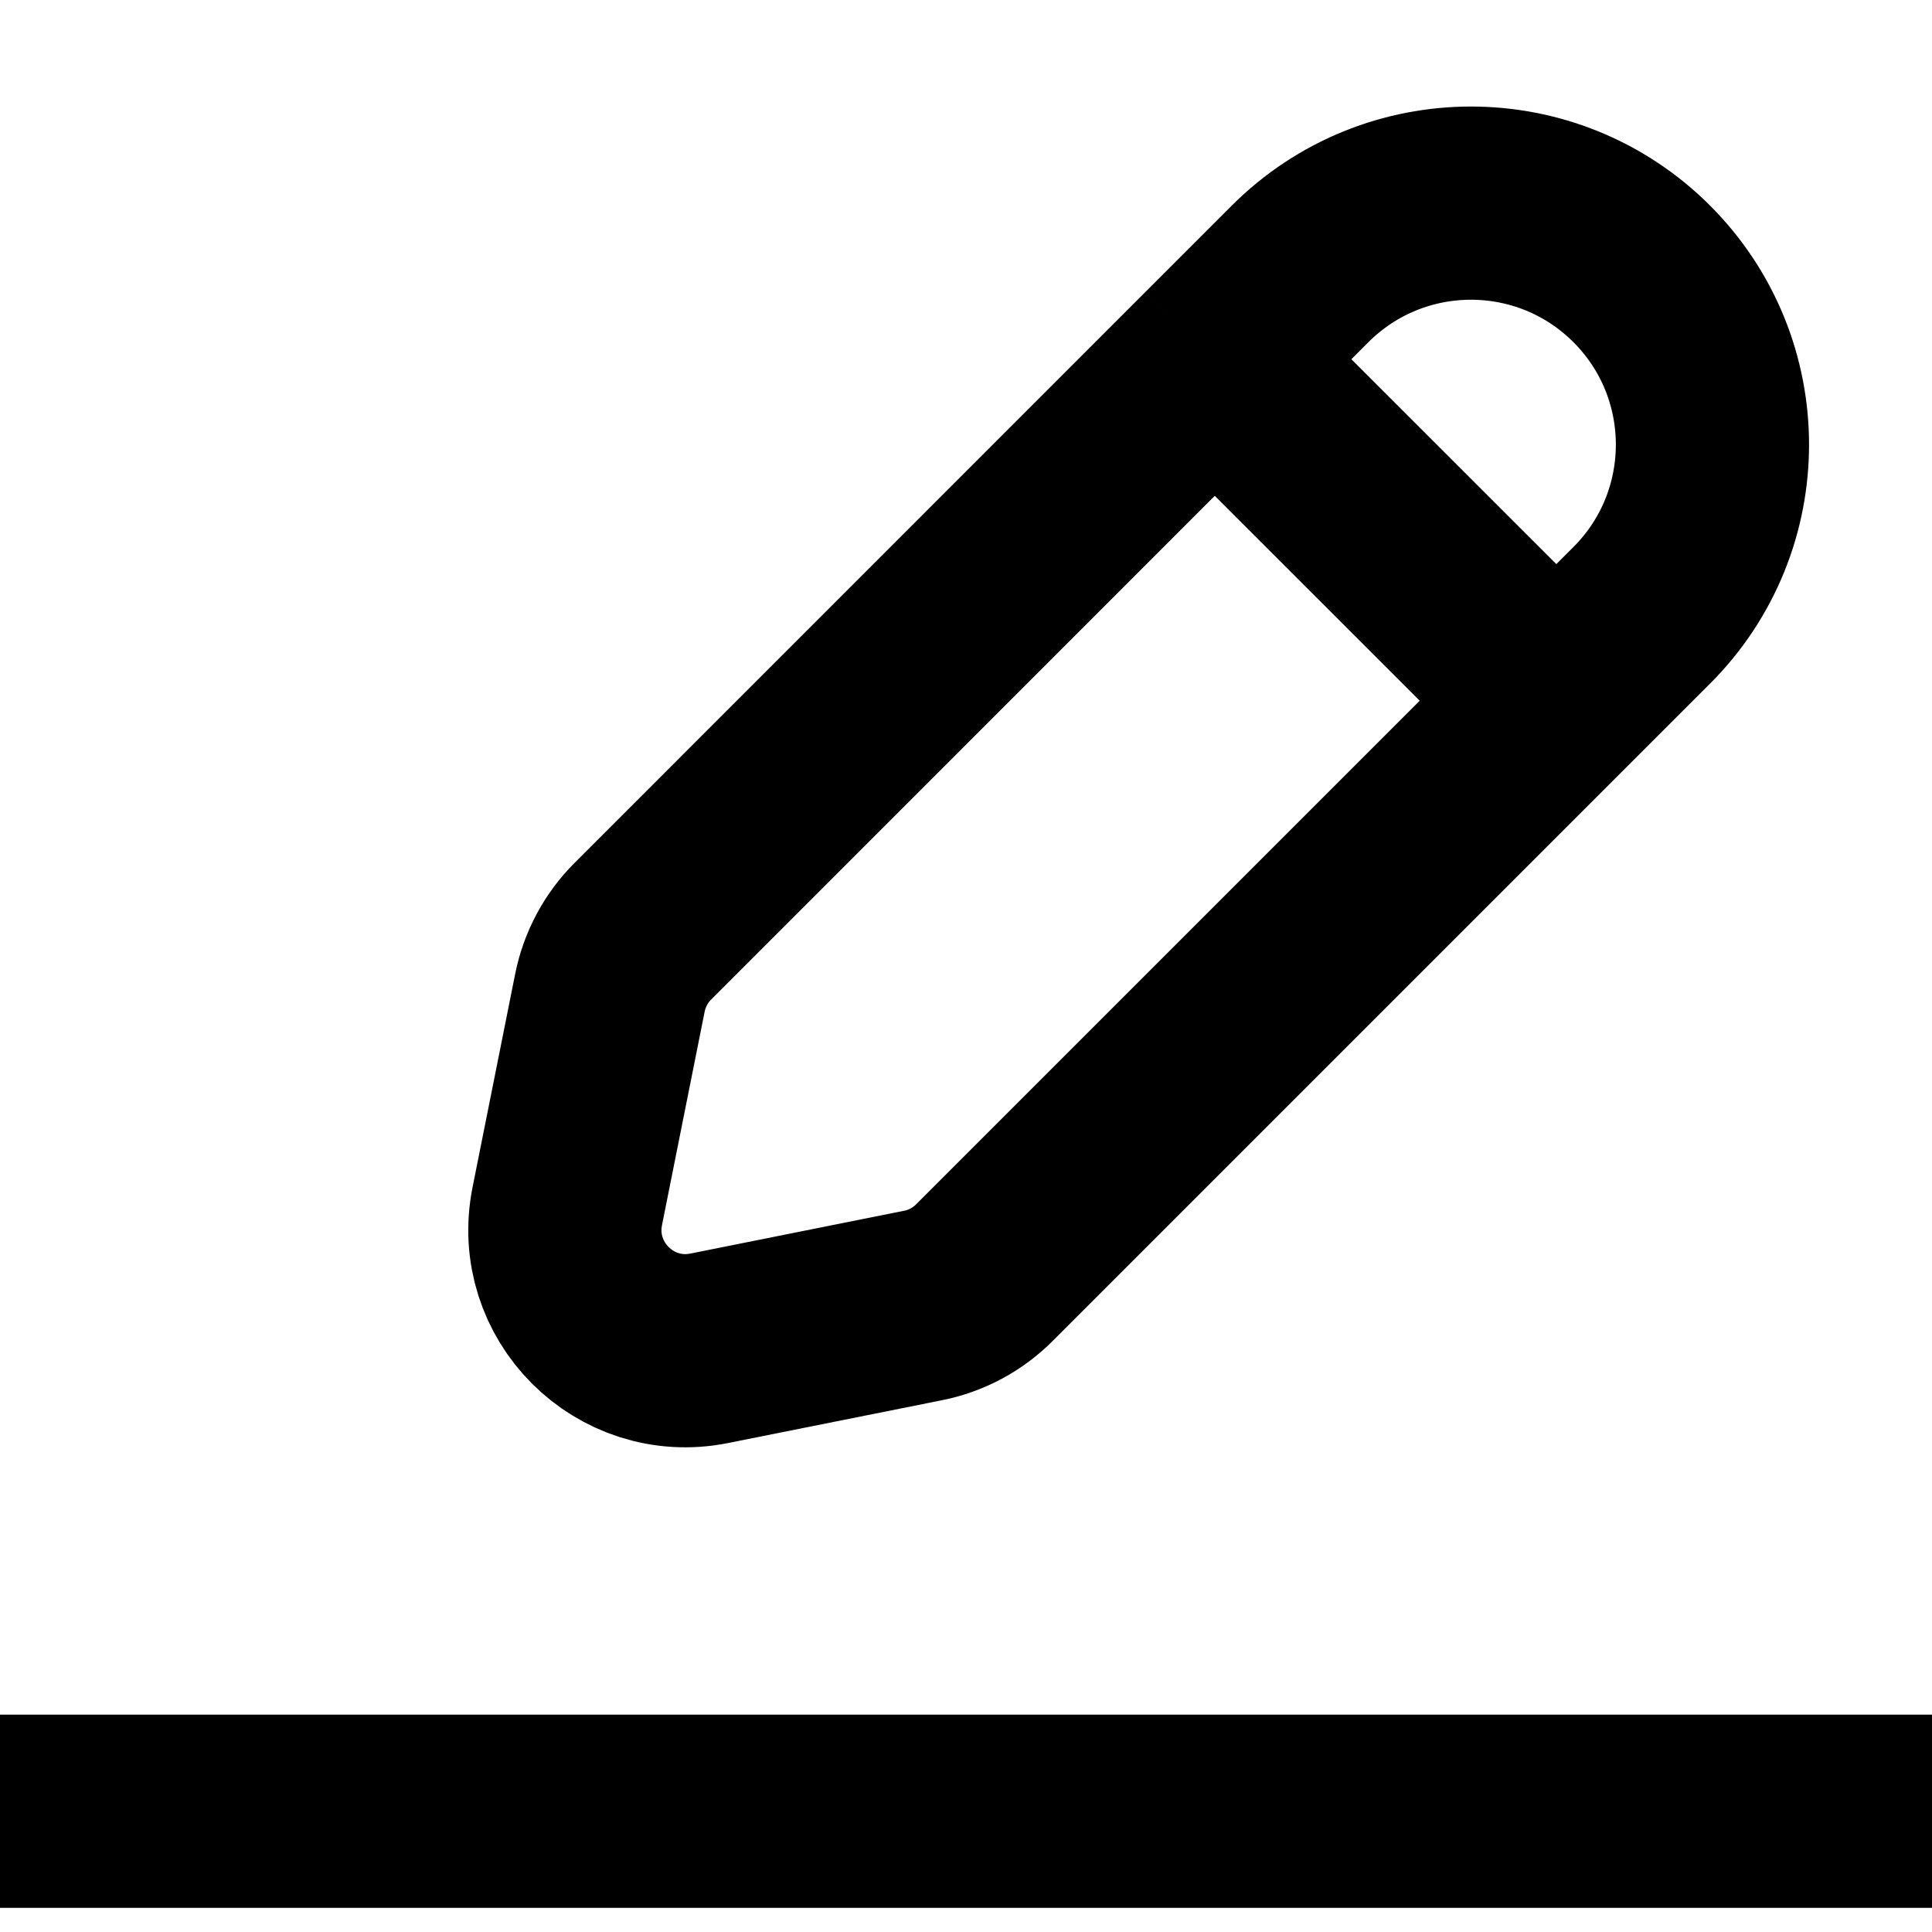 <svg width="16" height="16" viewBox="0 0 16 16" fill="none" xmlns="http://www.w3.org/2000/svg">
<rect width="16" height="16" fill="white"/>
<path d="M0 15H16" stroke="black" stroke-width="1.6"/>
<path d="M10.06 2.975L5.325 7.711C5.185 7.85 5.09 8.028 5.051 8.222L4.698 9.989C4.558 10.689 5.175 11.306 5.874 11.166L7.642 10.812C7.836 10.774 8.013 10.679 8.153 10.539L12.889 5.803M10.06 2.975L10.767 2.268C11.549 1.487 12.815 1.487 13.596 2.268V2.268C14.377 3.049 14.377 4.315 13.596 5.096L12.889 5.803M10.06 2.975L12.889 5.803" stroke="black" stroke-width="1.6"/>
</svg>
